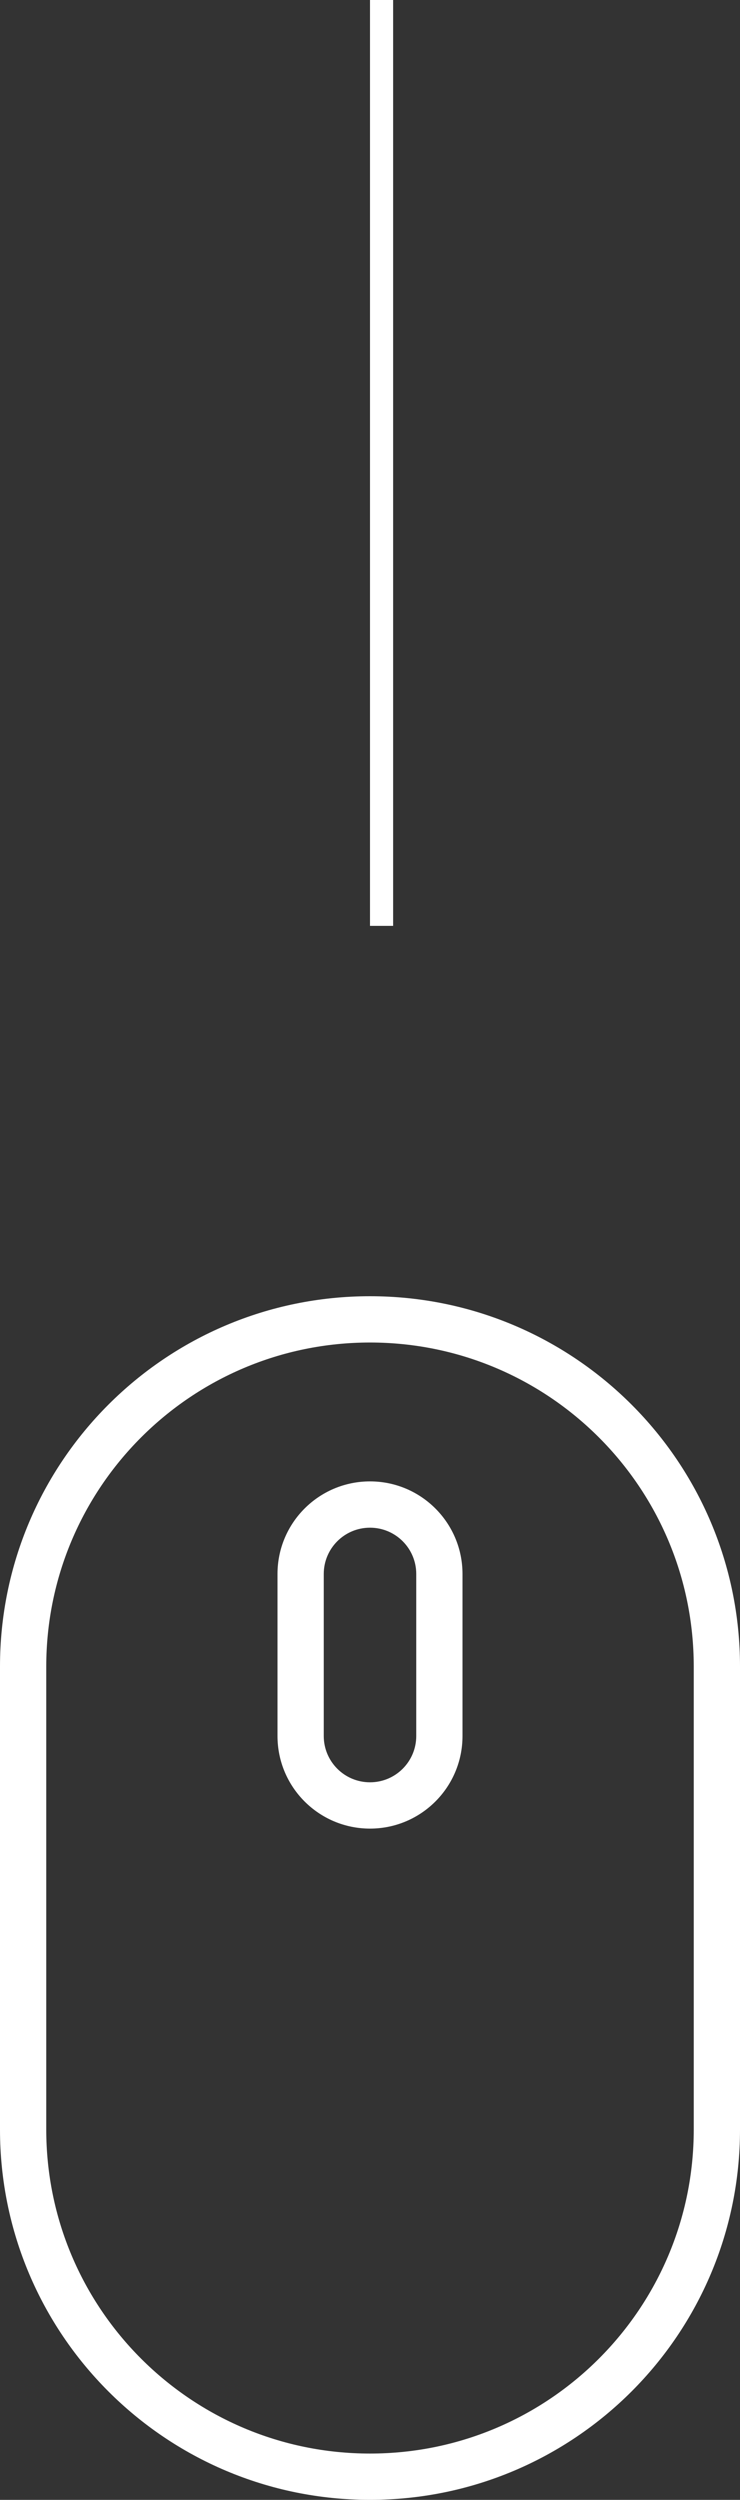 <svg width="32" height="108" viewBox="0 0 32 108" fill="none" xmlns="http://www.w3.org/2000/svg">
<rect x="0" y="0" width="32" height="108" fill="#333333" stroke="none"/>
<path fill-rule="evenodd" clip-rule="evenodd" d="M30 92V72C30 64.268 23.732 58 16 58C8.268 58 2 64.268 2 72V92C2 99.732 8.268 106 16 106C23.732 106 30 99.732 30 92ZM16 56C7.163 56 0 63.163 0 72V92C0 100.837 7.163 108 16 108C24.837 108 32 100.837 32 92V72C32 63.163 24.837 56 16 56ZM14 68V75C14 76.105 14.895 77 16 77C17.105 77 18 76.105 18 75V68C18 66.895 17.105 66 16 66C14.895 66 14 66.895 14 68ZM16 79C18.209 79 20 77.209 20 75V68C20 65.791 18.209 64 16 64C13.791 64 12 65.791 12 68V75C12 77.209 13.791 79 16 79ZM16 0L16 40H17L17 0H16Z" fill="white"/>
</svg>
